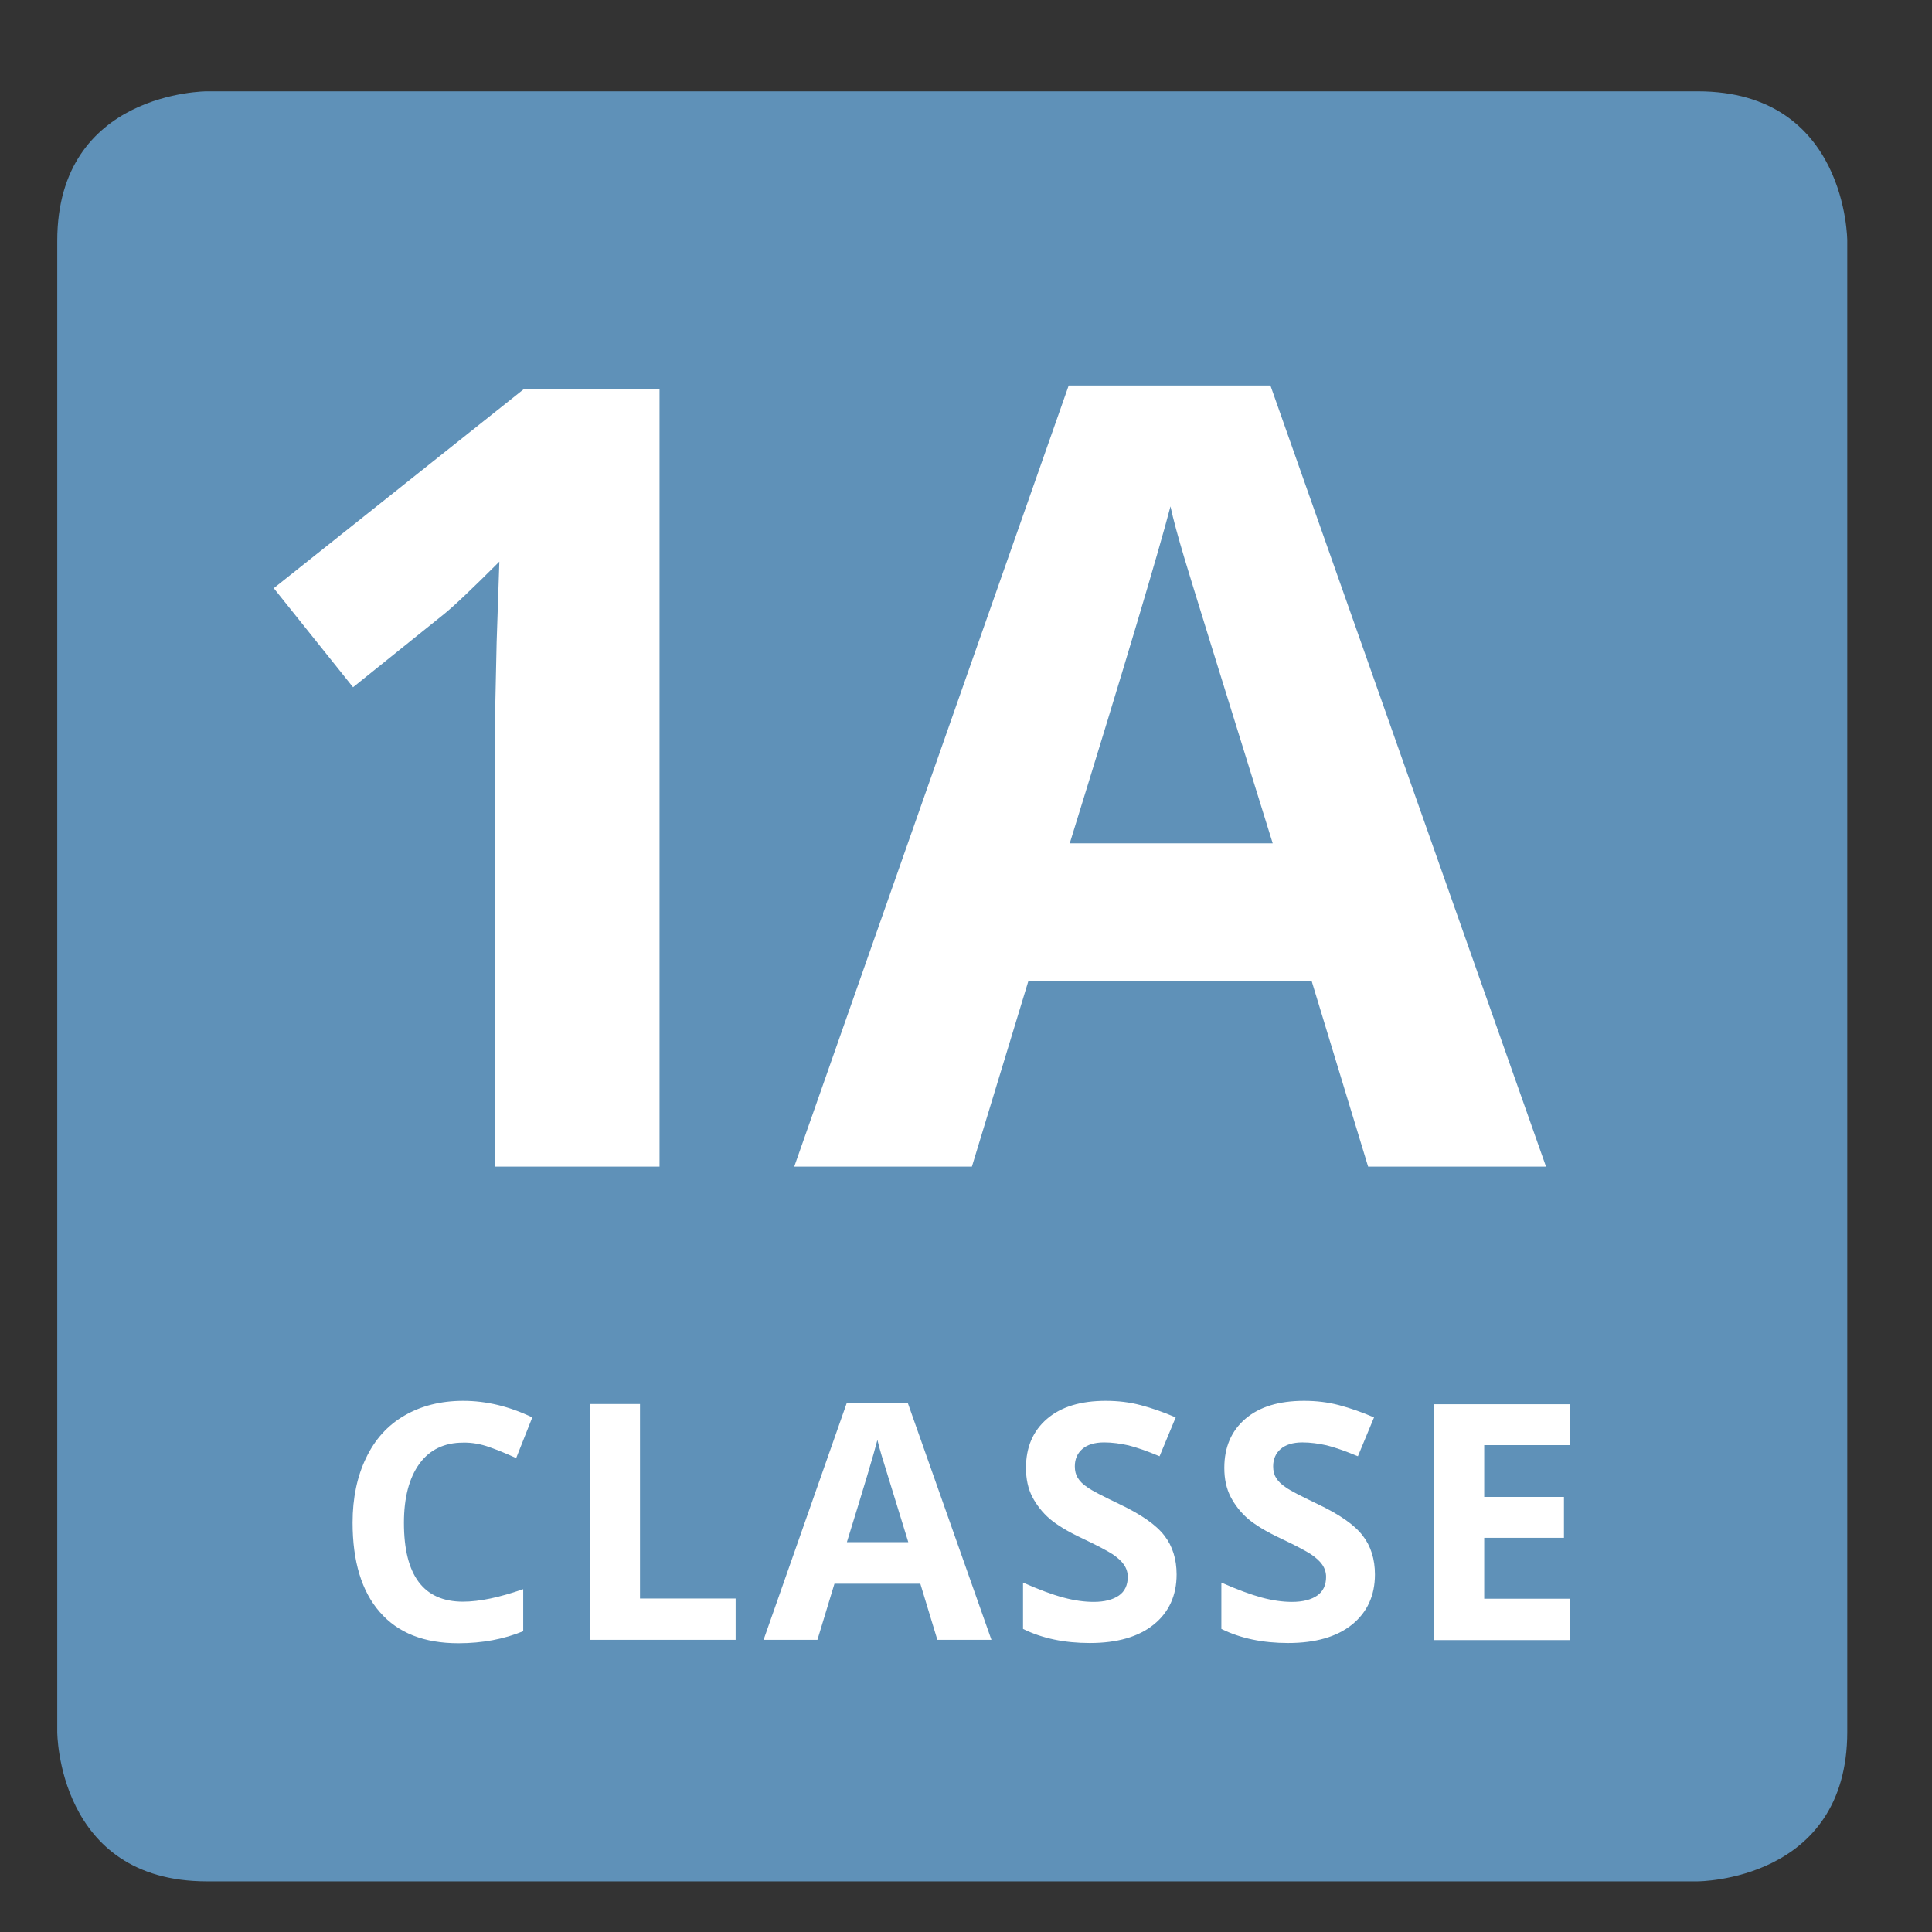 <?xml version="1.0" encoding="utf-8"?>
<!-- Generator: Adobe Illustrator 24.3.0, SVG Export Plug-In . SVG Version: 6.00 Build 0)  -->
<!DOCTYPE svg PUBLIC "-//W3C//DTD SVG 1.1//EN" "http://www.w3.org/Graphics/SVG/1.1/DTD/svg11.dtd">
<svg version="1.1" id="Ebene_1" xmlns:x="http://ns.adobe.com/Extensibility/1.0/" xmlns:i="http://ns.adobe.com/AdobeIllustrator/10.0/" xmlns:graph="http://ns.adobe.com/Graphs/1.0/"
	 xmlns="http://www.w3.org/2000/svg" xmlns:xlink="http://www.w3.org/1999/xlink" x="0px" y="0px" viewBox="0 0 85.04 85.04"
	 enable-background="new 0 0 85.04 85.04" xml:space="preserve">
<rect x="0" y="0" width="85.04" height="85.04" fill="#333333" stroke="none"/>
<g>
	<path fill="#5F91B8" d="M9.1,4.02c0,0-6.58,0-6.58,6.58v65.63c0,0,0,6.58,6.58,6.58h65.63c0,0,6.58,0,6.58-6.58V10.6
		c0,0,0-6.58-6.58-6.58H9.1L9.1,4.02z"/>
	<path fill="#FFFFFF" d="M29.03,17.11h-5.95l-11.03,8.78l3.49,4.36l3.93-3.16c0.47-0.37,1.3-1.16,2.51-2.37l-0.12,3.56l-0.07,3.26
		v19.81h7.24V17.11L29.03,17.11z M68.05,51.35L55.92,16.97h-8.88L34.96,51.35h7.82l2.48-8.15h12.48l2.48,8.15H68.05L68.05,51.35z
		 M47.09,37.11c2.44-7.88,3.91-12.83,4.43-14.82c0.12,0.56,0.33,1.33,0.62,2.3c0.29,0.97,1.58,5.14,3.88,12.53H47.09L47.09,37.11z"
		/>
	<path fill="#FFFFFF" d="M21.55,63.7c0.39,0.14,0.78,0.3,1.17,0.48l0.71-1.79c-1.02-0.49-2.03-0.73-3.04-0.73
		c-0.99,0-1.85,0.22-2.59,0.65c-0.74,0.43-1.3,1.05-1.69,1.87c-0.39,0.81-0.59,1.76-0.59,2.84c0,1.71,0.4,3.03,1.2,3.94
		c0.8,0.92,1.95,1.37,3.46,1.37c1.05,0,2-0.18,2.85-0.53v-1.85c-1.04,0.36-1.92,0.55-2.65,0.55c-1.74,0-2.6-1.16-2.6-3.47
		c0-1.11,0.23-1.98,0.68-2.6c0.45-0.62,1.1-0.93,1.92-0.93C20.77,63.49,21.16,63.56,21.55,63.7L21.55,63.7z M32.38,72.18v-1.82
		h-4.21v-8.56h-2.2v10.38H32.38L32.38,72.18z M43.64,72.18l-3.68-10.42h-2.69l-3.66,10.42h2.37l0.75-2.47h3.78l0.75,2.47H43.64
		L43.64,72.18z M37.28,67.87c0.74-2.39,1.19-3.89,1.34-4.49c0.04,0.17,0.1,0.4,0.19,0.7c0.09,0.29,0.48,1.56,1.17,3.8H37.28
		L37.28,67.87z M51.25,67.59c-0.36-0.47-1.02-0.93-1.99-1.39c-0.73-0.35-1.2-0.59-1.39-0.73c-0.2-0.13-0.34-0.27-0.43-0.42
		c-0.09-0.14-0.13-0.31-0.13-0.51c0-0.31,0.11-0.57,0.33-0.76c0.22-0.19,0.54-0.29,0.96-0.29c0.35,0,0.71,0.05,1.07,0.13
		c0.36,0.09,0.82,0.25,1.37,0.48l0.71-1.71c-0.53-0.23-1.05-0.41-1.54-0.54c-0.49-0.13-1-0.19-1.54-0.19c-1.1,0-1.96,0.26-2.58,0.79
		c-0.62,0.53-0.93,1.25-0.93,2.16c0,0.49,0.09,0.91,0.28,1.28c0.19,0.36,0.44,0.68,0.76,0.96c0.32,0.27,0.79,0.56,1.43,0.86
		c0.68,0.32,1.12,0.56,1.34,0.7c0.22,0.15,0.39,0.3,0.5,0.46c0.11,0.16,0.17,0.34,0.17,0.54c0,0.36-0.13,0.64-0.39,0.82
		c-0.26,0.18-0.63,0.28-1.11,0.28c-0.4,0-0.85-0.06-1.33-0.19c-0.49-0.13-1.08-0.35-1.78-0.66v2.04c0.85,0.42,1.83,0.62,2.94,0.62
		c1.2,0,2.14-0.27,2.81-0.81c0.67-0.54,1.01-1.28,1.01-2.21C51.79,68.63,51.61,68.05,51.25,67.59L51.25,67.59z M59.98,67.59
		c-0.36-0.47-1.02-0.93-1.99-1.39c-0.73-0.35-1.2-0.59-1.39-0.73c-0.2-0.13-0.34-0.27-0.43-0.42c-0.09-0.14-0.13-0.31-0.13-0.51
		c0-0.31,0.11-0.57,0.33-0.76c0.22-0.19,0.54-0.29,0.96-0.29c0.35,0,0.71,0.05,1.07,0.13c0.36,0.09,0.82,0.25,1.37,0.48l0.71-1.71
		c-0.53-0.23-1.05-0.41-1.54-0.54c-0.49-0.13-1-0.19-1.54-0.19c-1.1,0-1.96,0.26-2.58,0.79c-0.62,0.53-0.93,1.25-0.93,2.16
		c0,0.49,0.09,0.91,0.28,1.28c0.19,0.36,0.44,0.68,0.76,0.96c0.32,0.27,0.79,0.56,1.43,0.86c0.68,0.32,1.12,0.56,1.34,0.7
		c0.22,0.15,0.39,0.3,0.5,0.46c0.11,0.16,0.17,0.34,0.17,0.54c0,0.36-0.13,0.64-0.39,0.82c-0.26,0.18-0.63,0.28-1.11,0.28
		c-0.4,0-0.85-0.06-1.33-0.19c-0.48-0.13-1.08-0.35-1.78-0.66v2.04c0.85,0.42,1.83,0.62,2.94,0.62c1.2,0,2.14-0.27,2.81-0.81
		c0.67-0.54,1.01-1.28,1.01-2.21C60.52,68.63,60.34,68.05,59.98,67.59L59.98,67.59z M69.11,70.37h-3.78v-2.68h3.51v-1.8h-3.51v-2.28
		h3.78v-1.8h-5.98v10.38h5.98V70.37L69.11,70.37z"/>
</g>
</svg>
